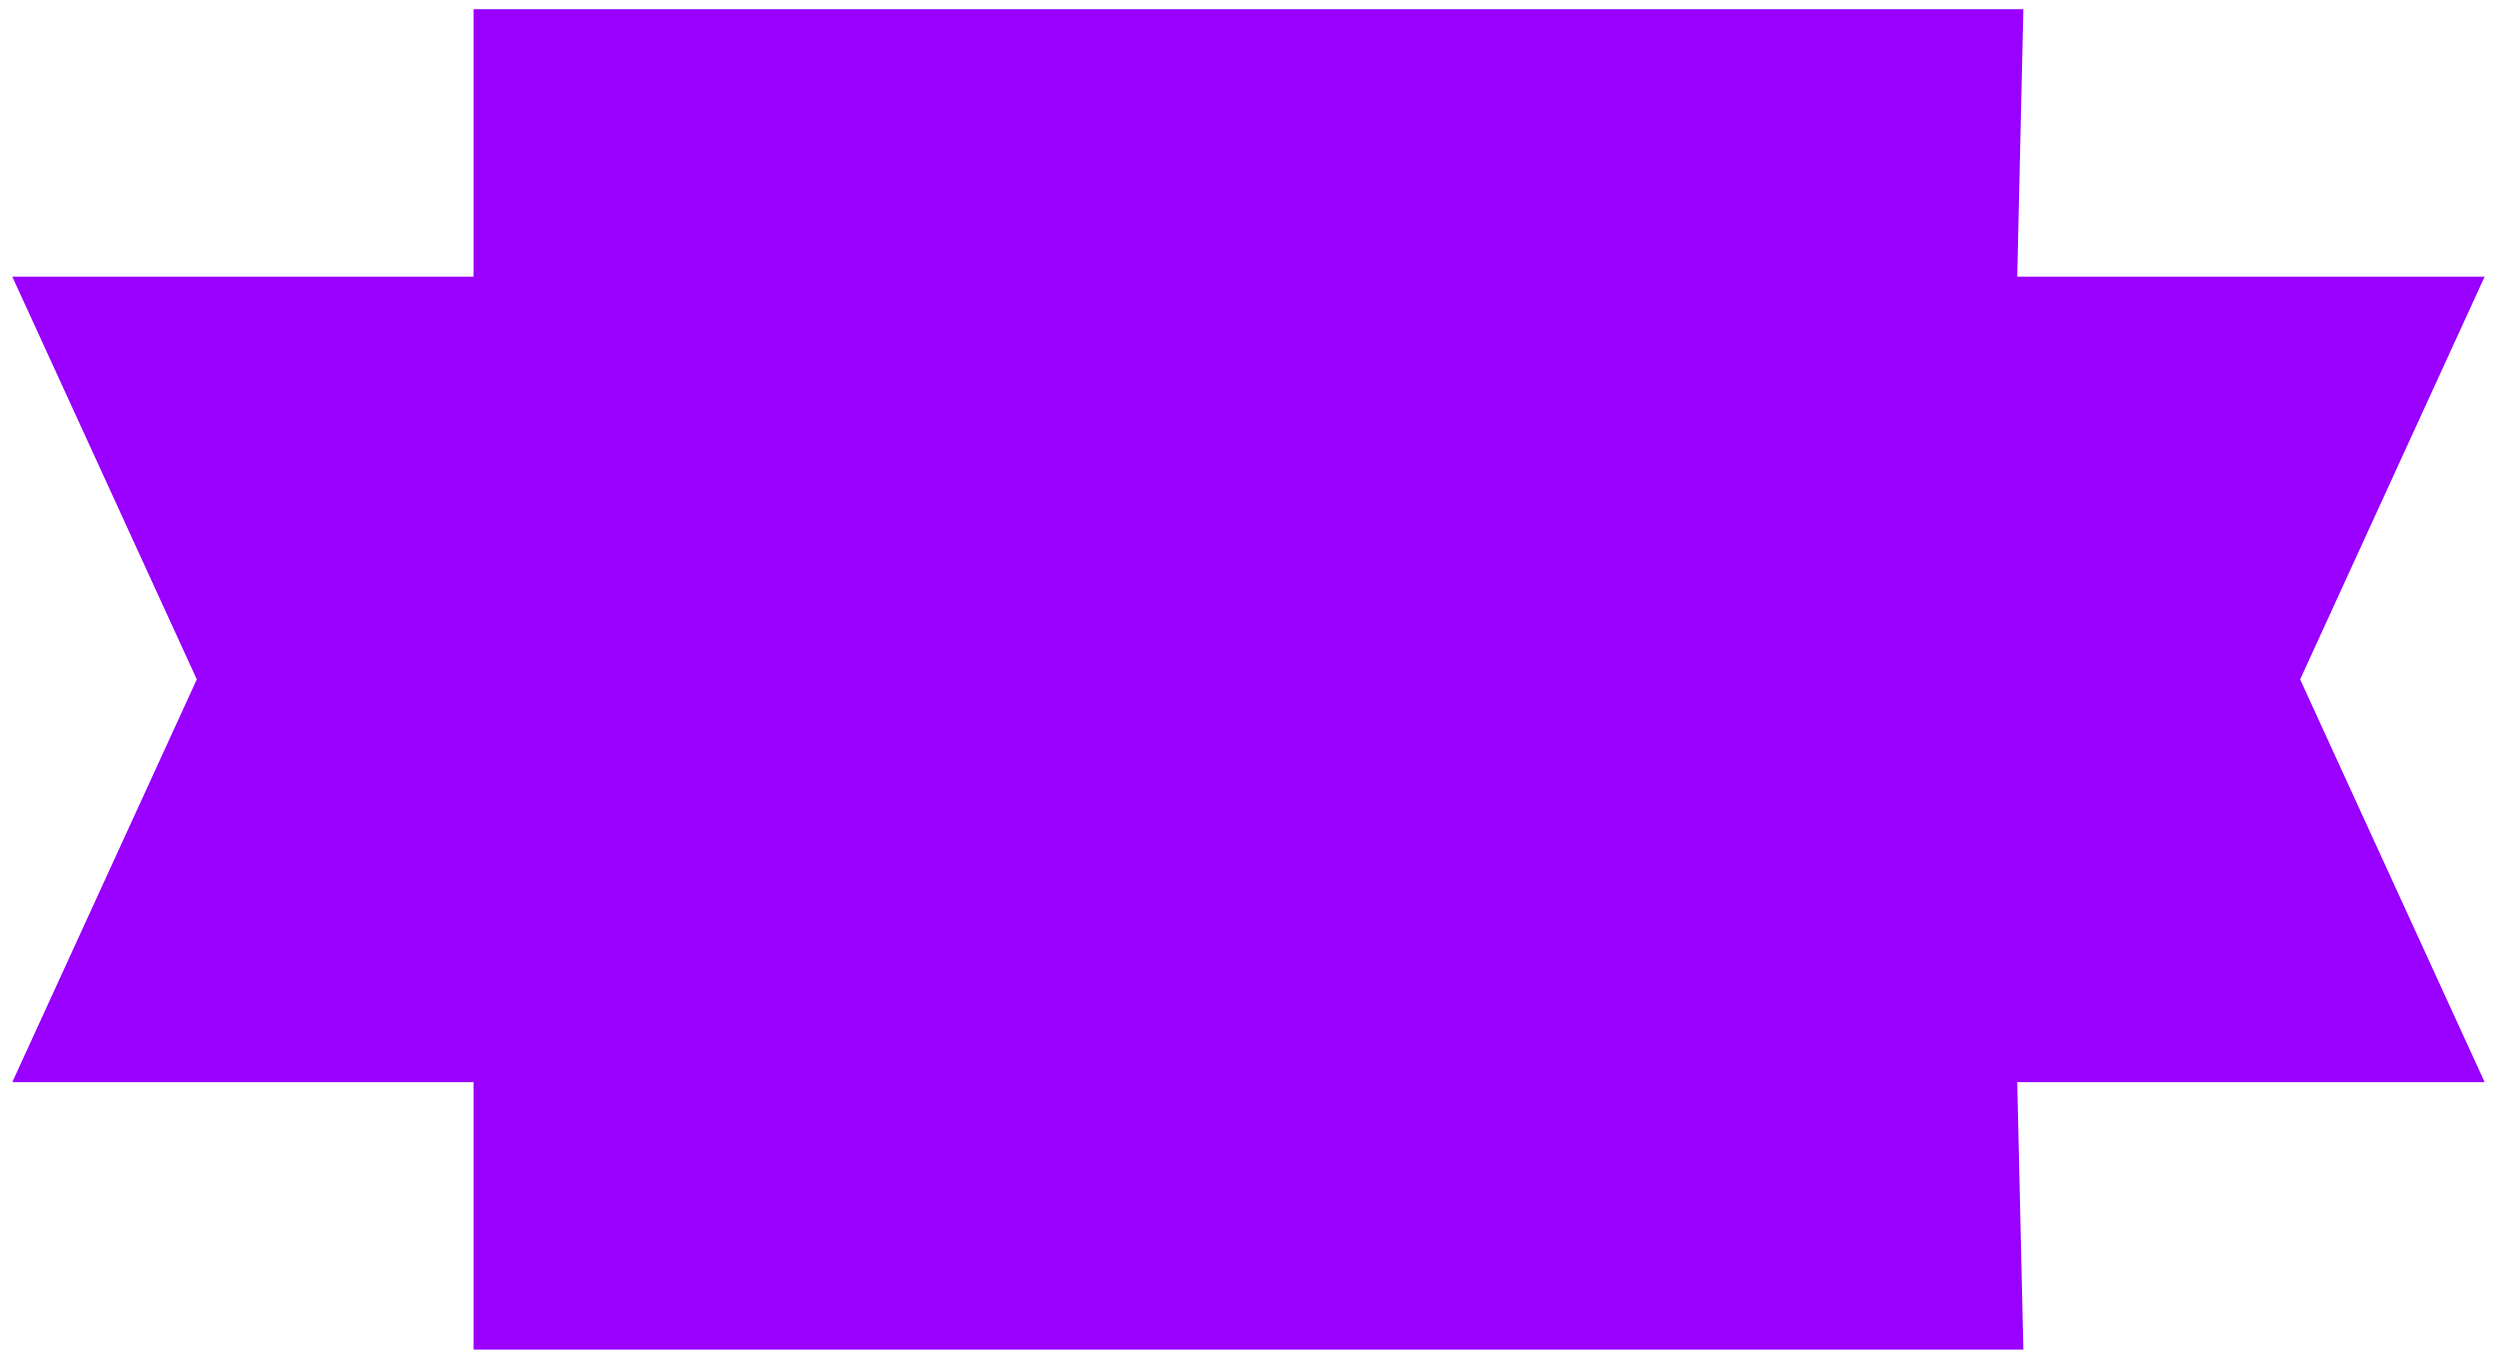 <svg xmlns="http://www.w3.org/2000/svg" fill-rule="evenodd" height="69.76" preserveAspectRatio="none" stroke-linecap="round" viewBox="0 0 813 441" width="1.34in"><style>.brush0{fill:#fff}.pen0{stroke:#000;stroke-width:1;stroke-linejoin:round}.font0{font-size:8px;font-family:Arial,monospace}.brush2{fill:none}</style><path style="fill:none;stroke:none" d="M0 0h813v441H0z"/><path style="fill:#90f;stroke:none" d="M64 221 4 352h150v87h504l-2-87h152l-60-131 60-131H656l2-87H154v87H4l60 131z"/></svg>
